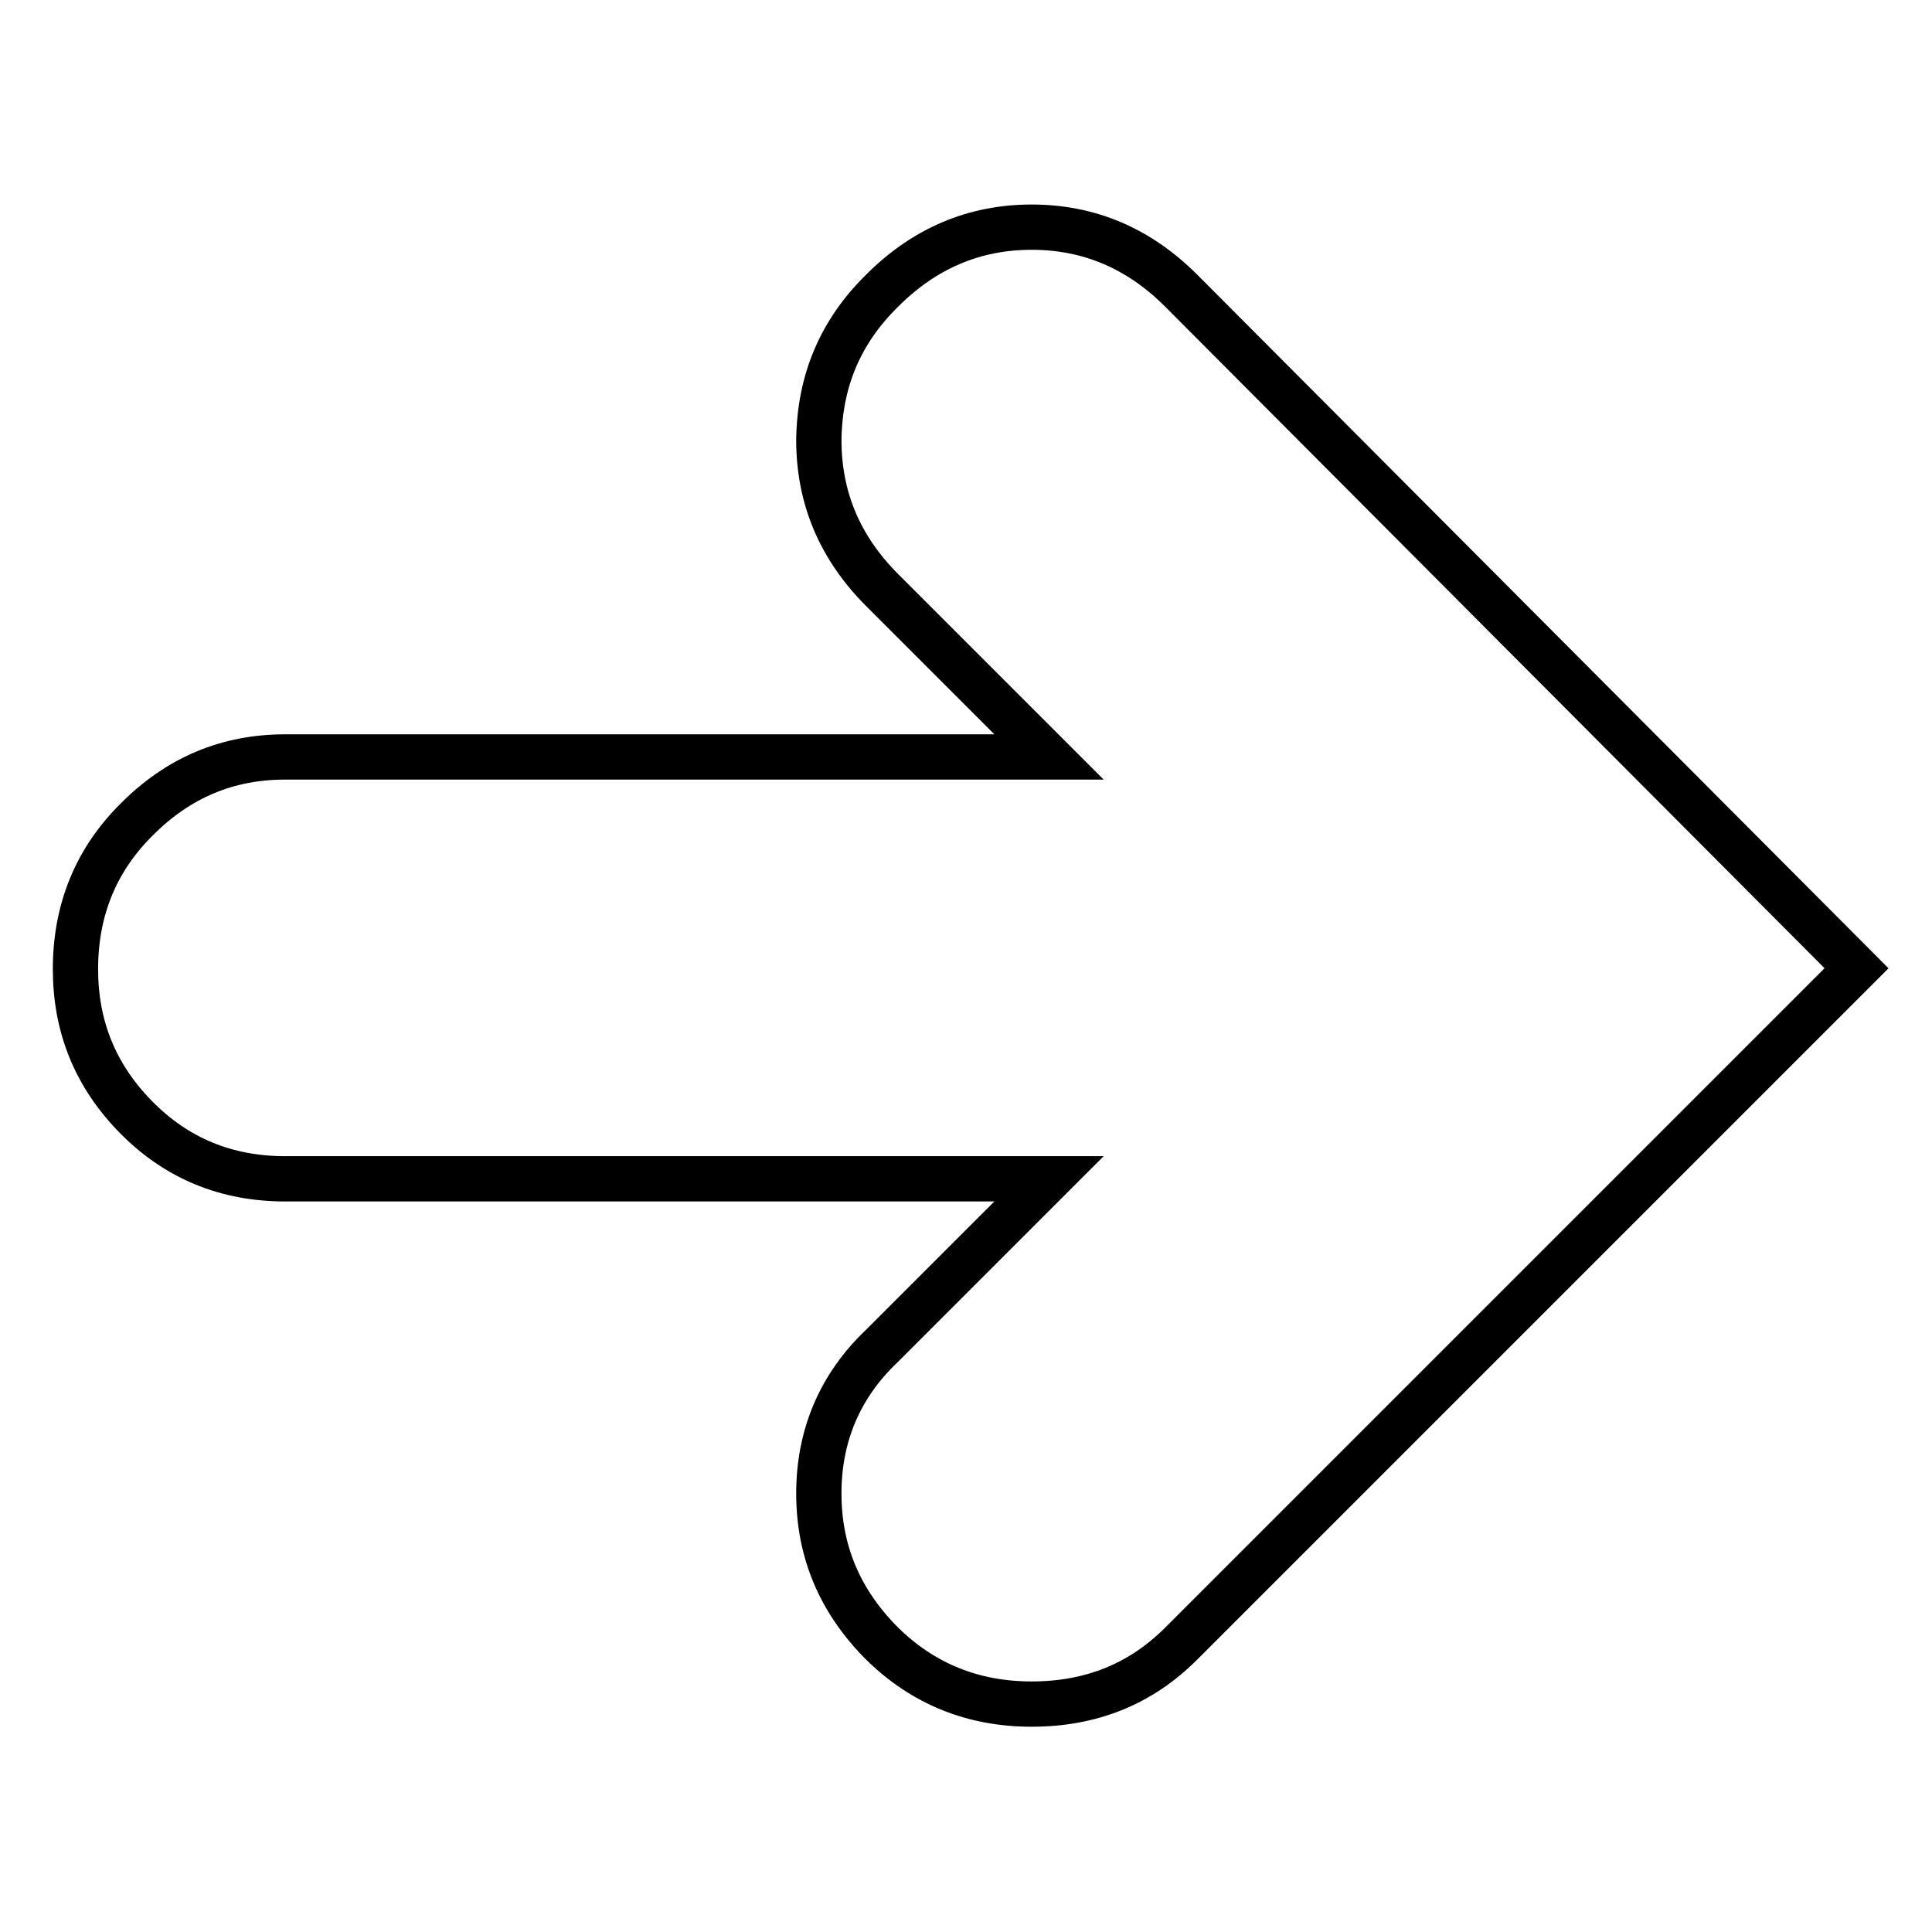 <?xml version="1.0" encoding="utf-8"?>
<!-- Svg Vector Icons : http://www.onlinewebfonts.com/icon -->
<!DOCTYPE svg PUBLIC "-//W3C//DTD SVG 1.1//EN" "http://www.w3.org/Graphics/SVG/1.1/DTD/svg11.dtd">
<svg version="1.1" xmlns="http://www.w3.org/2000/svg" xmlns:xlink="http://www.w3.org/1999/xlink" x="0px" y="0px" viewBox="0 0 256 256" enable-background="new 0 0 256 256" xml:space="preserve">
<g><g><g><path stroke-width="6" fill-opacity="0" stroke="#000000"  d="M116.9,38.5c5.6-5.6,12.2-8.4,19.8-8.4c7.6,0,14.2,2.8,19.8,8.4l89.5,89.8l-89.5,89.5c-5.4,5.4-12,8-19.8,8c-7.8,0-14.4-2.7-19.8-8c-5.6-5.6-8.4-12.2-8.4-19.9c0-7.7,2.8-14.3,8.4-19.6l22.1-22.1H37.8c-7.8,0-14.4-2.7-19.8-8.2c-5.4-5.5-8-12-8-19.6c0-7.8,2.7-14.5,8.2-19.9c5.5-5.5,12-8.2,19.6-8.2h101.2l-22.1-22.1c-5.6-5.6-8.4-12.2-8.4-19.9C108.6,50.4,111.4,43.9,116.9,38.5z"/></g></g></g>
</svg>